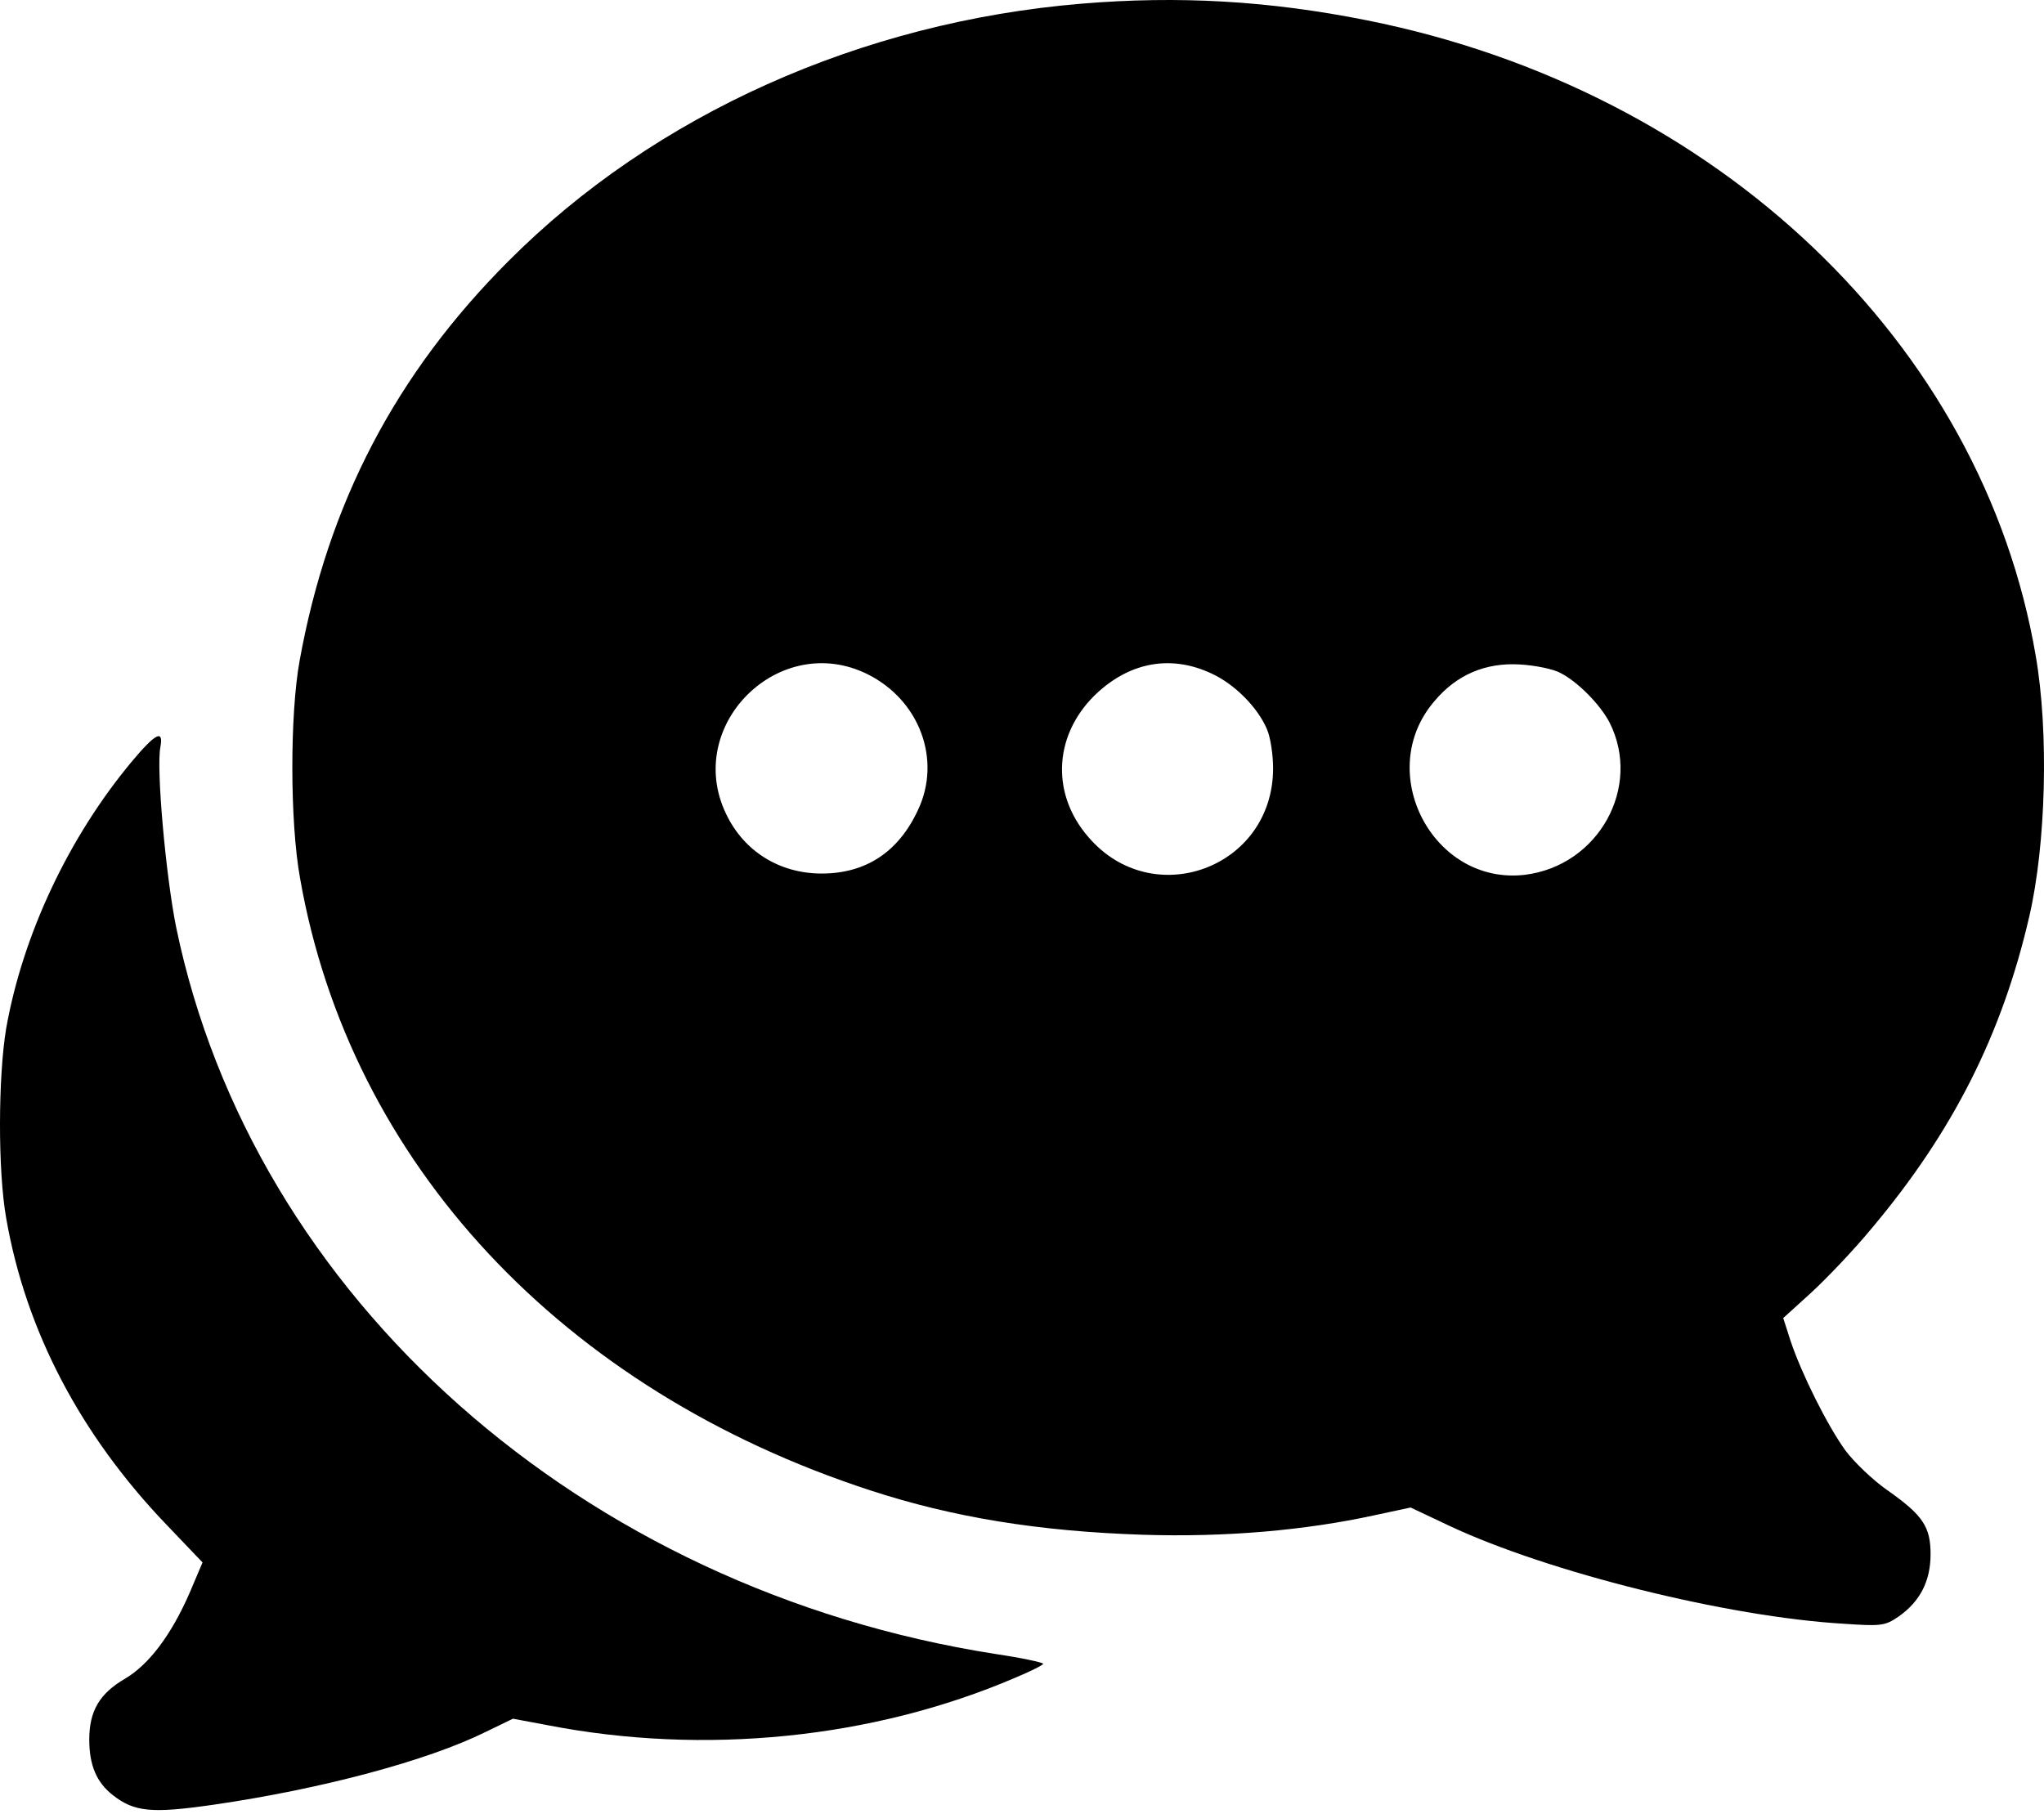 <svg width="480" height="426" viewBox="0 0 480 426" fill="none" xmlns="http://www.w3.org/2000/svg">
<path d="M253.963 0.865C202.263 5.165 153.763 26.865 119.463 61.265C92.963 87.765 77.063 118.165 70.363 155.165C68.063 167.765 68.063 193.065 70.463 206.265C82.163 273.065 131.963 326.465 204.463 350.065C223.763 356.365 243.863 359.665 268.463 360.465C287.763 361.065 306.363 359.465 322.863 355.865L331.263 354.065L340.363 358.365C363.563 369.265 405.663 379.765 432.963 381.365C441.763 381.965 442.663 381.865 445.863 379.665C450.863 376.165 453.363 371.365 453.363 365.065C453.363 358.565 451.563 355.865 443.163 349.965C439.863 347.665 435.463 343.465 433.363 340.665C429.163 334.865 423.063 322.665 420.463 314.865L418.763 309.565L425.263 303.665C428.863 300.365 435.363 293.565 439.563 288.465C458.563 265.865 470.163 242.965 476.563 215.165C480.463 198.265 481.163 171.965 478.063 154.065C465.563 80.565 403.163 21.165 320.963 4.765C297.963 0.165 276.763 -1.035 253.963 0.865ZM203.763 158.365C215.963 164.465 221.163 178.465 215.563 190.265C210.963 200.165 203.263 205.165 192.963 205.165C183.063 205.165 174.663 199.965 170.463 191.065C160.563 170.265 183.063 148.065 203.763 158.365ZM284.463 158.165C289.963 160.665 295.463 166.265 297.563 171.365C298.363 173.265 298.963 177.265 298.963 180.465C298.963 203.865 270.663 214.265 255.563 196.565C246.463 186.065 247.563 171.865 257.963 162.465C265.863 155.365 275.263 153.865 284.463 158.165ZM366.463 158.065C370.563 160.165 375.763 165.465 377.963 169.665C385.663 184.865 375.363 203.365 358.063 205.465C336.463 207.965 322.563 181.265 336.863 164.665C342.063 158.465 348.863 155.565 356.963 156.065C360.563 156.265 364.863 157.165 366.463 158.065Z" fill="black"/>
<path d="M30.863 178.965C16.063 196.765 5.363 219.565 1.463 241.465C-0.437 252.765 -0.537 274.965 1.463 286.165C6.063 312.565 18.863 336.965 39.063 358.065L47.563 366.965L44.463 374.265C40.163 384.065 34.963 390.965 29.363 394.265C23.363 397.765 20.963 401.865 20.963 408.565C20.963 414.565 22.663 418.665 26.563 421.665C31.563 425.565 35.663 425.965 50.163 423.865C75.663 420.165 100.563 413.465 114.063 406.765L120.463 403.665L128.463 405.165C165.363 412.365 204.963 408.365 238.363 394.065C241.963 392.565 244.963 391.065 244.963 390.765C244.963 390.465 239.863 389.365 233.763 388.465C136.563 373.265 59.363 304.765 41.363 217.765C38.963 205.865 36.663 180.565 37.663 175.465C38.463 171.165 36.463 172.265 30.863 178.965Z" fill="black"/>
</svg>
